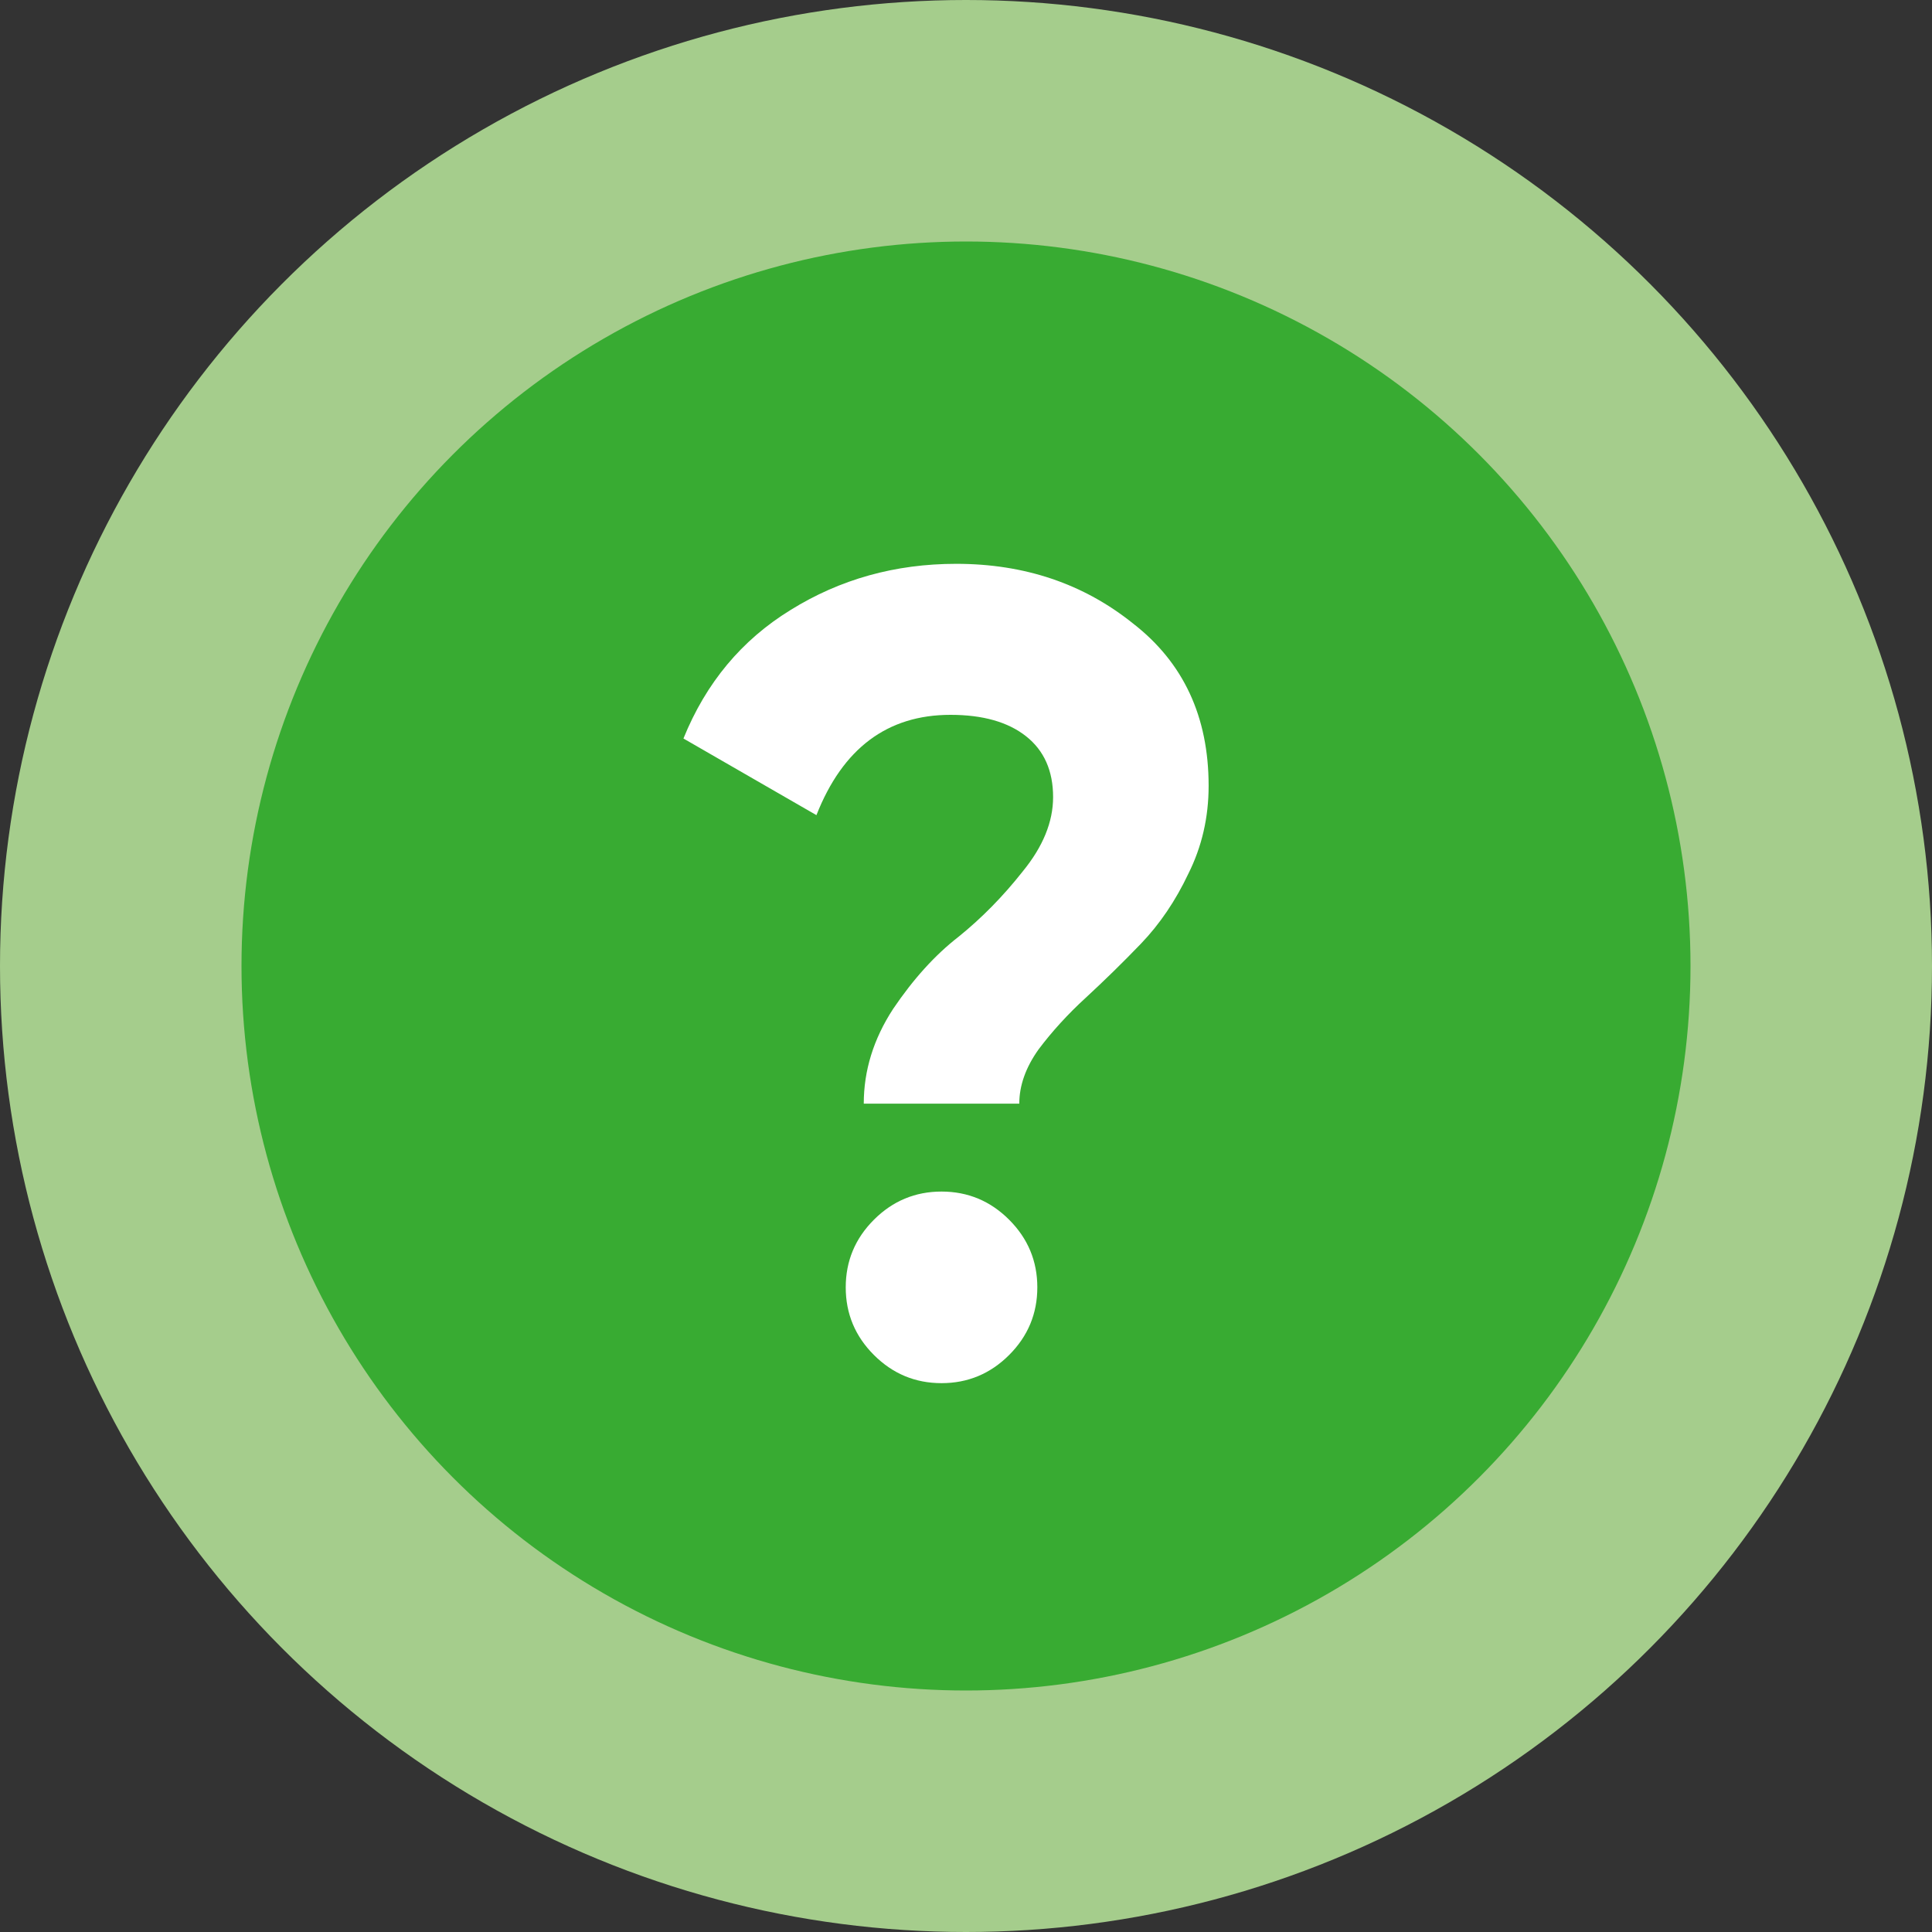 <svg width="24" height="24" viewBox="0 0 24 24" fill="none" xmlns="http://www.w3.org/2000/svg">
<rect x="0" y="0" width="24" height="24" fill="#333333" stroke="none"/>
<circle cx="12" cy="12" r="12" fill="#A5CD8C"/>
<circle cx="12" cy="12" r="9" fill="#38AB32"/>
<path d="M10.73 13.71C10.73 13.299 10.851 12.907 11.094 12.534C11.346 12.161 11.617 11.862 11.906 11.638C12.195 11.405 12.461 11.134 12.704 10.826C12.956 10.518 13.082 10.21 13.082 9.902C13.082 9.575 12.97 9.323 12.746 9.146C12.522 8.969 12.209 8.88 11.808 8.88C11.024 8.88 10.469 9.295 10.142 10.126L8.49 9.174C8.77 8.483 9.213 7.951 9.82 7.578C10.436 7.195 11.122 7.004 11.878 7.004C12.727 7.004 13.46 7.251 14.076 7.746C14.701 8.231 15.014 8.903 15.014 9.762C15.014 10.154 14.93 10.518 14.762 10.854C14.603 11.19 14.407 11.479 14.174 11.722C13.95 11.955 13.721 12.179 13.488 12.394C13.264 12.599 13.068 12.814 12.9 13.038C12.741 13.262 12.662 13.486 12.662 13.71H10.73ZM12.536 16.832C12.303 17.065 12.023 17.182 11.696 17.182C11.369 17.182 11.089 17.065 10.856 16.832C10.623 16.599 10.506 16.319 10.506 15.992C10.506 15.665 10.623 15.385 10.856 15.152C11.089 14.919 11.369 14.802 11.696 14.802C12.023 14.802 12.303 14.919 12.536 15.152C12.769 15.385 12.886 15.665 12.886 15.992C12.886 16.319 12.769 16.599 12.536 16.832Z" fill="white"/>
</svg>
